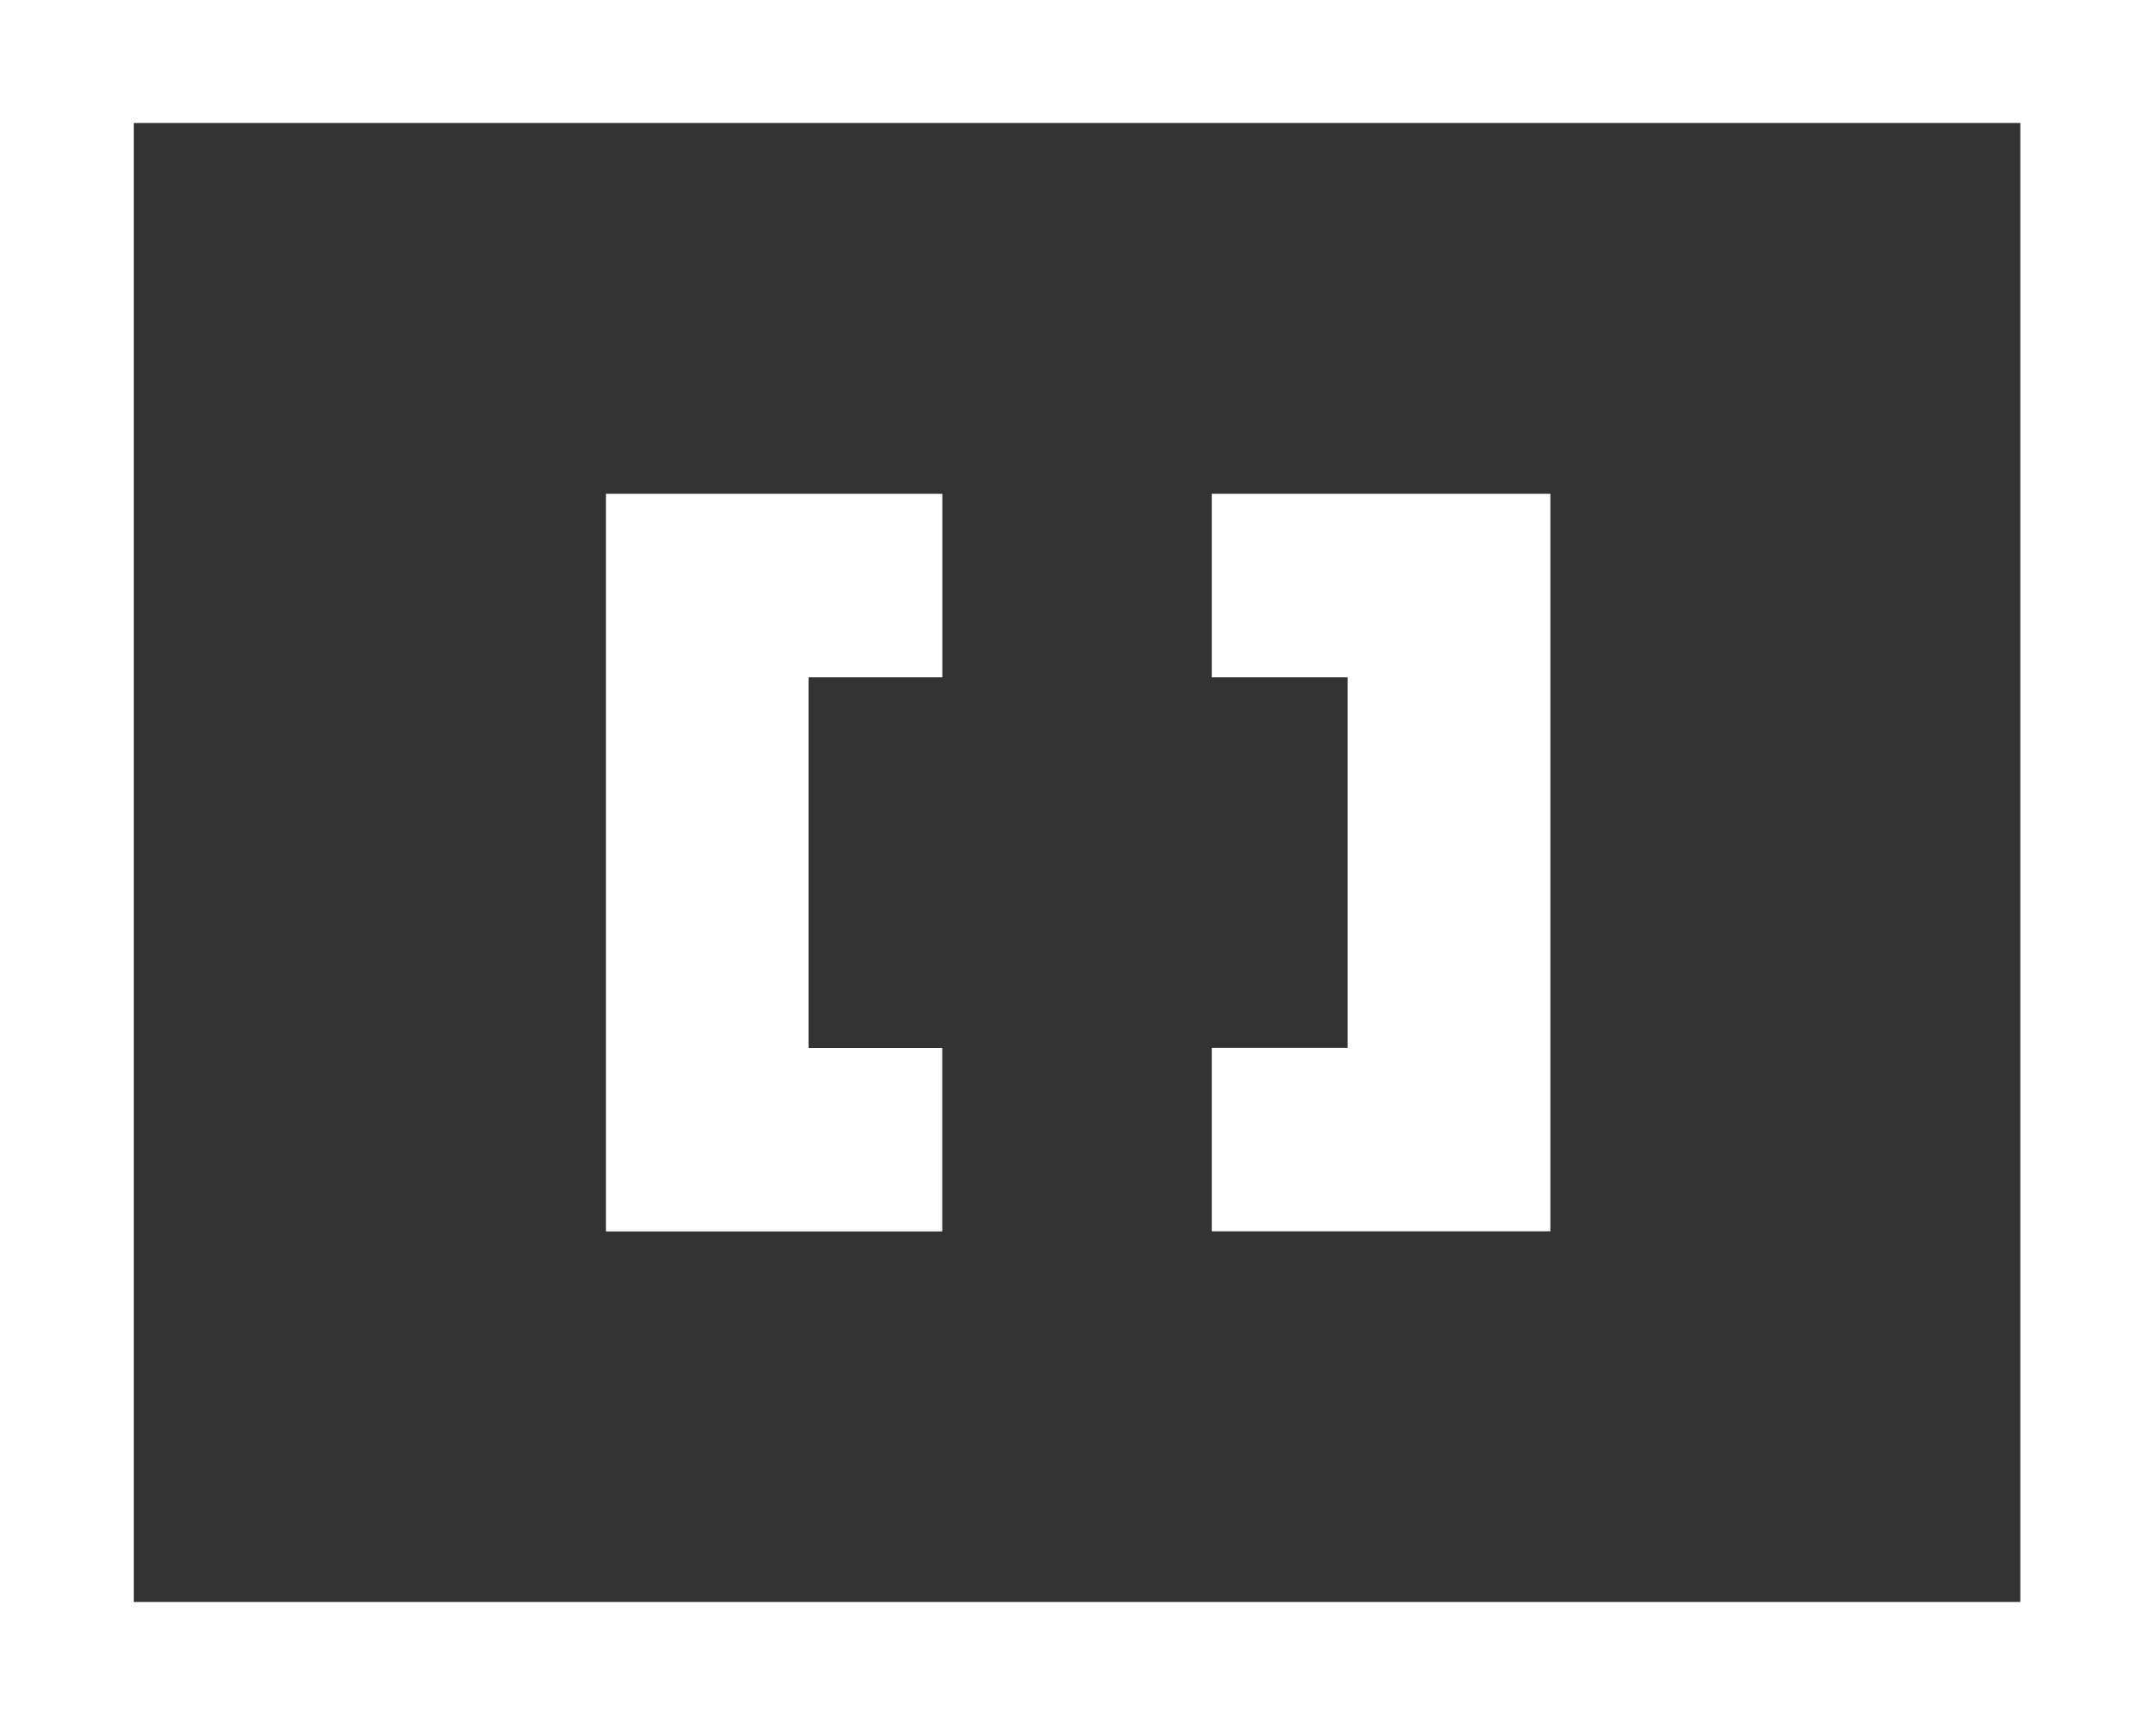 <?xml version="1.0" encoding="utf-8"?>
<!-- Generator: Adobe Illustrator 16.0.3, SVG Export Plug-In . SVG Version: 6.00 Build 0)  -->
<!DOCTYPE svg PUBLIC "-//W3C//DTD SVG 1.1//EN" "http://www.w3.org/Graphics/SVG/1.1/DTD/svg11.dtd">
<svg version="1.1" id="レイヤー_1" xmlns="http://www.w3.org/2000/svg" xmlns:xlink="http://www.w3.org/1999/xlink" x="0px"
	 y="0px" width="24.998px" height="20px" viewBox="0 0 24.998 20" enable-background="new 0 0 24.998 20" xml:space="preserve">
<rect x="0" y="0" width="24.998" height="20" fill="#333333" stroke="none"/>
<g>
	<path fill="#FFFFFF" d="M0,20V0h24.998v20H0z M1.551,1.426v17.146h21.874V1.426H1.551z M10.926,5.725H7.026v8.551h3.899v-2.127
		H9.375V7.852h1.551V5.725z M17.976,14.275H14.05v-2.127h1.575V7.852H14.05V5.725h3.926V14.275z"/>
</g>
</svg>
